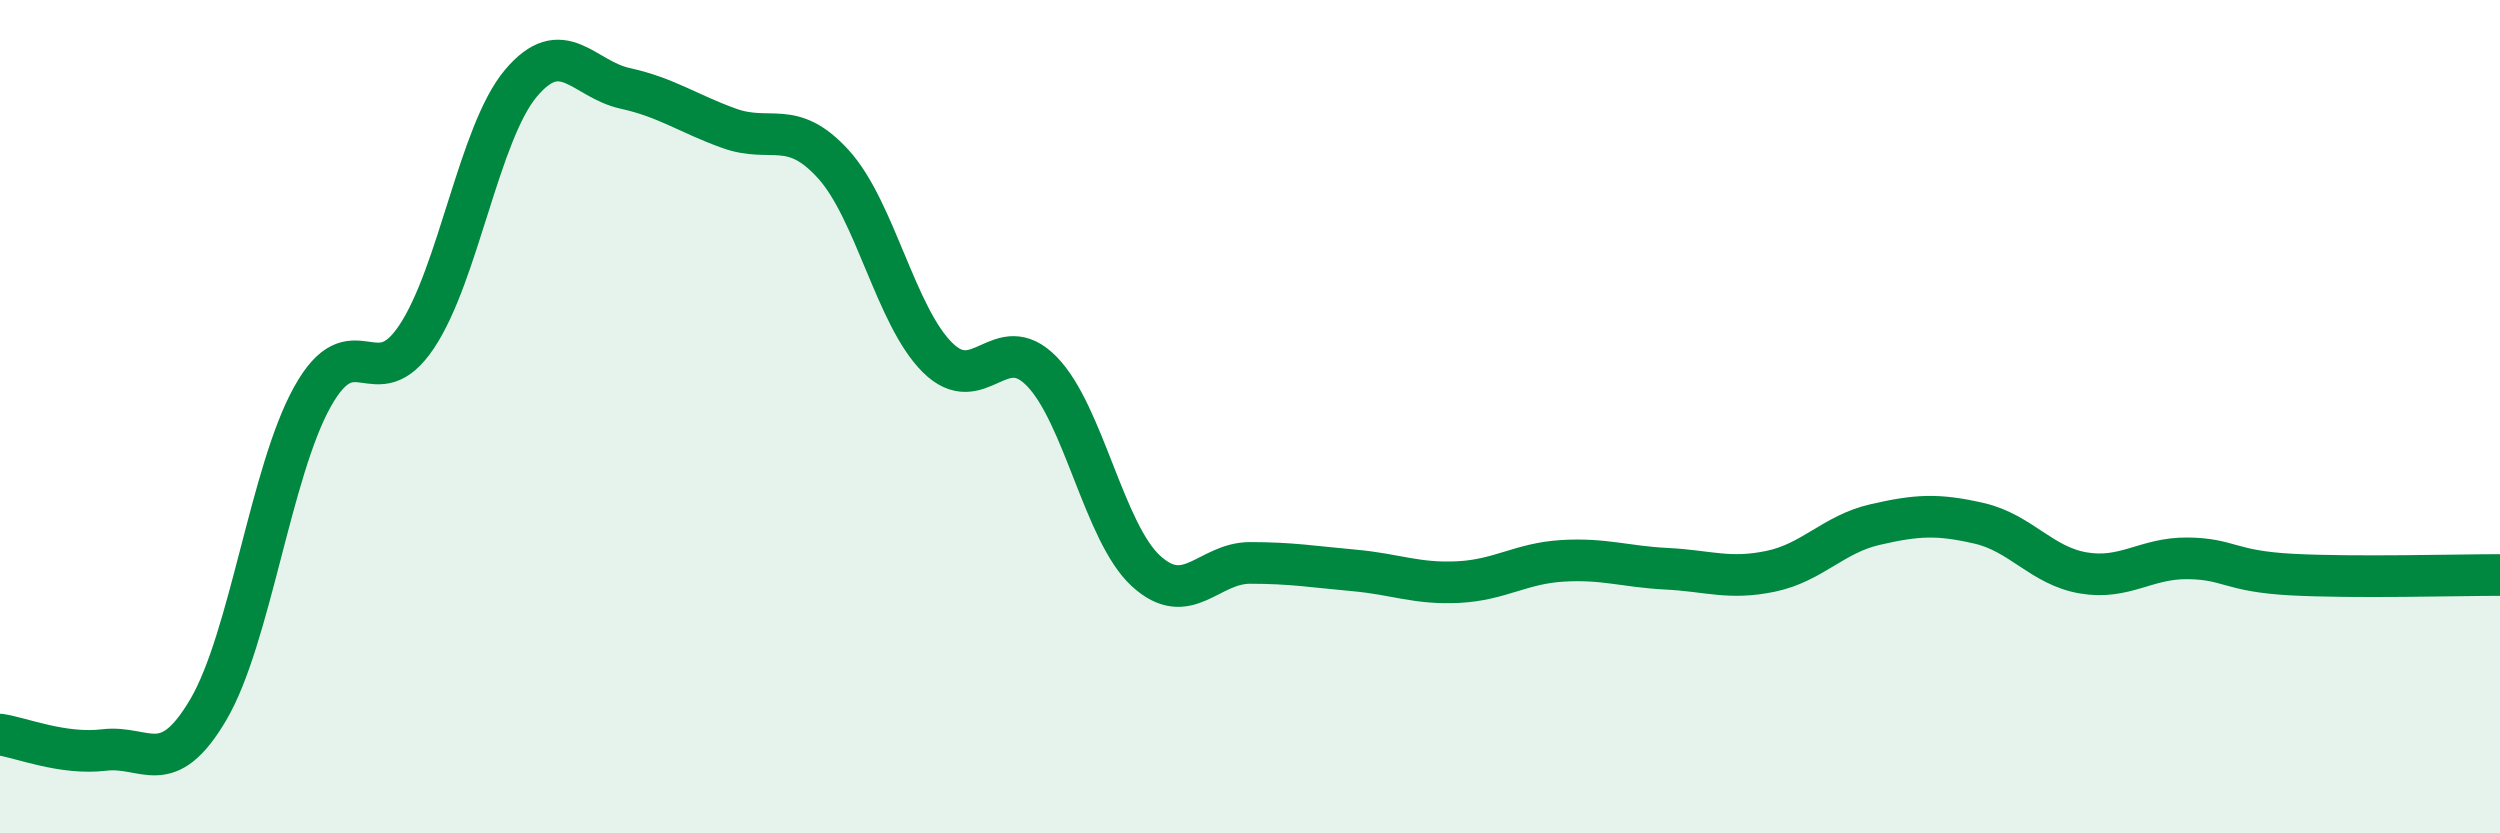 
    <svg width="60" height="20" viewBox="0 0 60 20" xmlns="http://www.w3.org/2000/svg">
      <path
        d="M 0,17.63 C 0.5,17.7 1.5,18.12 2.5,18 C 3.5,17.88 4,18.73 5,17.03 C 6,15.33 6.5,11.31 7.5,9.52 C 8.5,7.73 9,9.58 10,8.08 C 11,6.58 11.5,3.19 12.5,2 C 13.5,0.81 14,1.9 15,2.12 C 16,2.34 16.5,2.72 17.5,3.08 C 18.5,3.44 19,2.84 20,3.94 C 21,5.04 21.5,7.59 22.5,8.58 C 23.5,9.57 24,7.89 25,8.91 C 26,9.93 26.5,12.78 27.5,13.7 C 28.5,14.62 29,13.51 30,13.51 C 31,13.51 31.5,13.6 32.5,13.69 C 33.5,13.78 34,14.02 35,13.97 C 36,13.92 36.5,13.52 37.5,13.46 C 38.5,13.4 39,13.6 40,13.65 C 41,13.7 41.5,13.92 42.5,13.71 C 43.5,13.5 44,12.82 45,12.59 C 46,12.36 46.5,12.33 47.5,12.56 C 48.5,12.79 49,13.58 50,13.75 C 51,13.92 51.5,13.39 52.5,13.4 C 53.5,13.41 53.5,13.71 55,13.79 C 56.5,13.87 59,13.8 60,13.8L60 20L0 20Z"
        fill="#008740"
        opacity="0.1"
        stroke-linecap="round"
        stroke-linejoin="round"
      />
      <path
        d="M 0,17.63 C 0.5,17.7 1.5,18.12 2.5,18 C 3.5,17.88 4,18.73 5,17.03 C 6,15.33 6.5,11.31 7.5,9.52 C 8.5,7.73 9,9.58 10,8.08 C 11,6.58 11.5,3.19 12.5,2 C 13.5,0.81 14,1.9 15,2.12 C 16,2.34 16.5,2.72 17.5,3.08 C 18.5,3.44 19,2.84 20,3.94 C 21,5.04 21.5,7.59 22.5,8.58 C 23.5,9.57 24,7.89 25,8.91 C 26,9.93 26.5,12.78 27.5,13.7 C 28.5,14.62 29,13.51 30,13.51 C 31,13.51 31.5,13.6 32.5,13.69 C 33.5,13.78 34,14.02 35,13.97 C 36,13.92 36.5,13.52 37.5,13.46 C 38.5,13.4 39,13.6 40,13.65 C 41,13.7 41.5,13.92 42.5,13.71 C 43.5,13.5 44,12.82 45,12.59 C 46,12.36 46.5,12.33 47.5,12.56 C 48.5,12.79 49,13.58 50,13.75 C 51,13.92 51.5,13.39 52.5,13.4 C 53.5,13.41 53.5,13.71 55,13.79 C 56.5,13.87 59,13.8 60,13.8"
        stroke="#008740"
        stroke-width="1"
        fill="none"
        stroke-linecap="round"
        stroke-linejoin="round"
      />
    </svg>
  